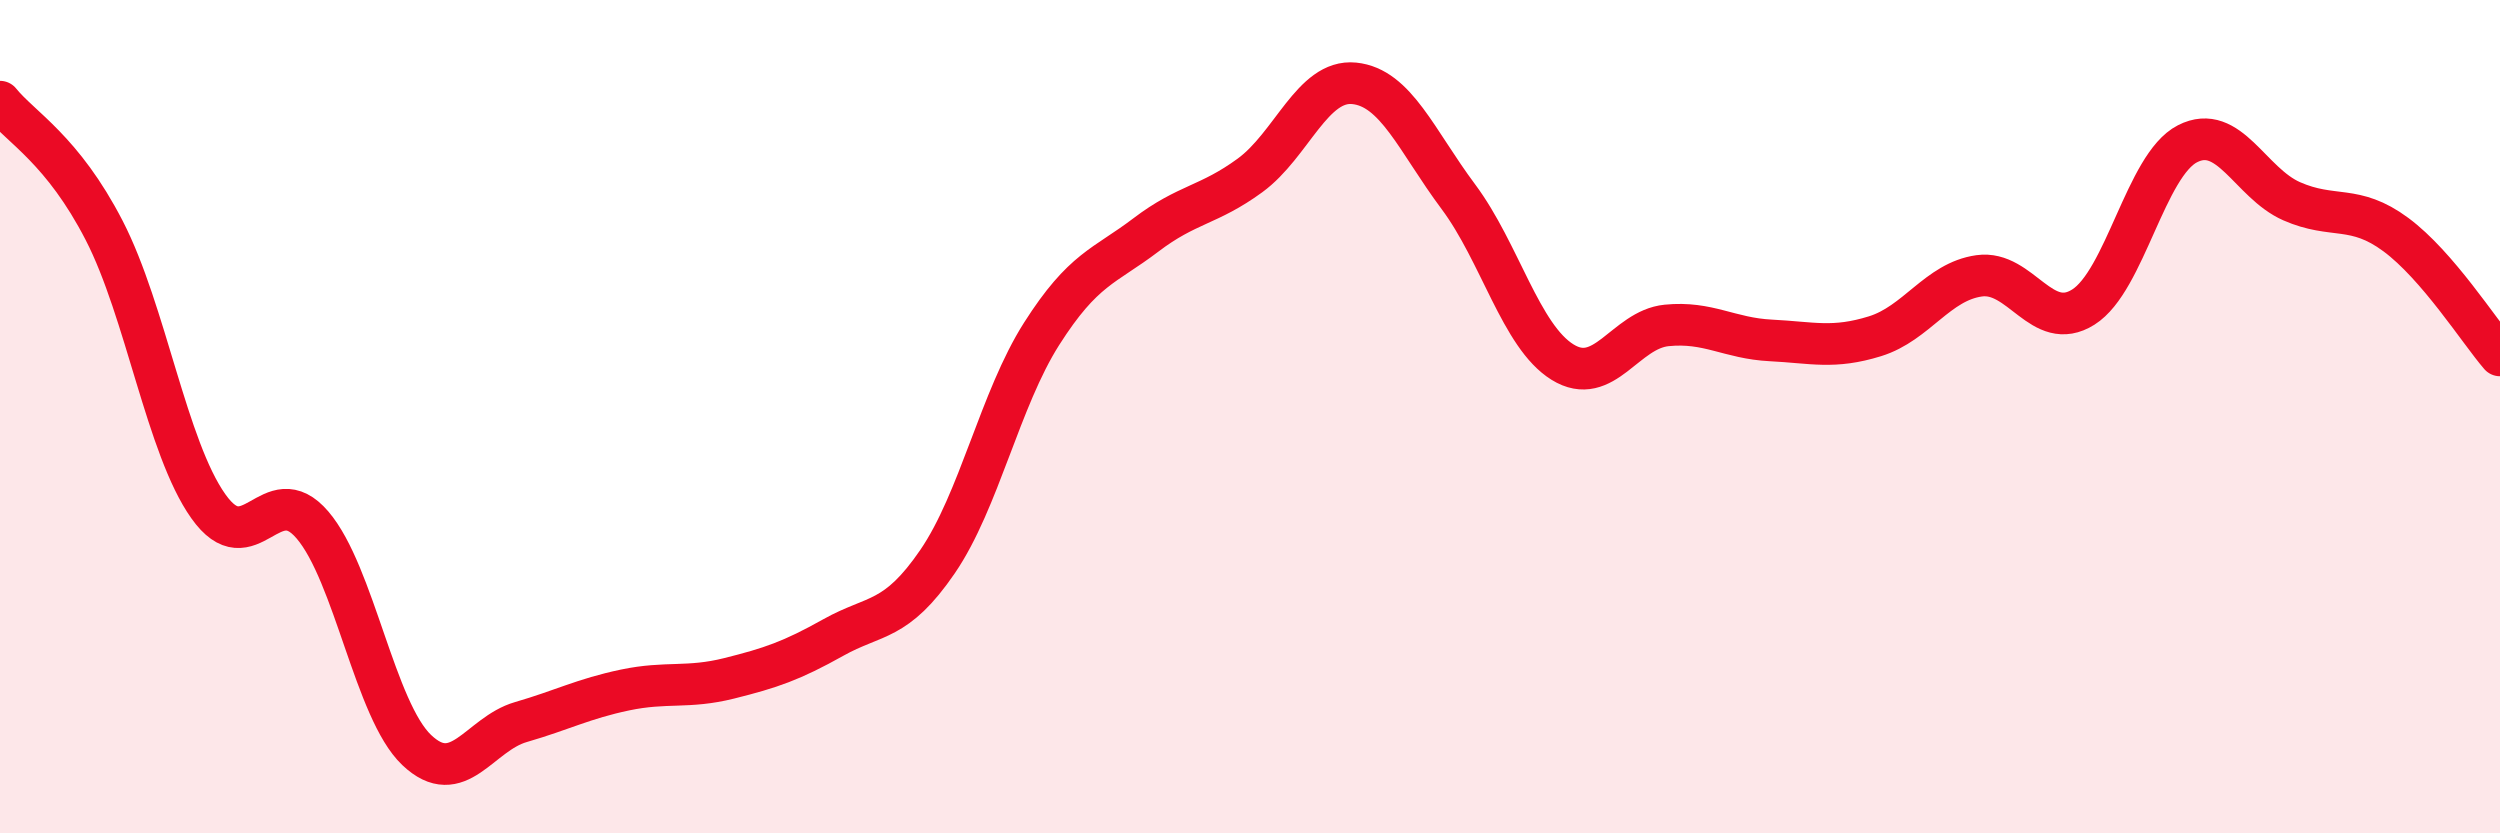 
    <svg width="60" height="20" viewBox="0 0 60 20" xmlns="http://www.w3.org/2000/svg">
      <path
        d="M 0,2.44 C 0.5,3.06 1.5,3.59 2.5,5.53 C 3.5,7.47 4,10.74 5,12.15 C 6,13.56 6.5,11.43 7.5,12.6 C 8.5,13.77 9,17.05 10,18 C 11,18.95 11.5,17.62 12.5,17.33 C 13.5,17.04 14,16.77 15,16.56 C 16,16.35 16.5,16.53 17.5,16.28 C 18.5,16.03 19,15.86 20,15.3 C 21,14.74 21.5,14.94 22.5,13.48 C 23.5,12.02 24,9.58 25,8.01 C 26,6.44 26.5,6.4 27.5,5.64 C 28.5,4.88 29,4.94 30,4.21 C 31,3.48 31.5,1.9 32.5,2 C 33.5,2.1 34,3.38 35,4.72 C 36,6.06 36.5,8.07 37.5,8.69 C 38.5,9.31 39,7.91 40,7.81 C 41,7.71 41.5,8.12 42.5,8.17 C 43.5,8.22 44,8.38 45,8.07 C 46,7.76 46.5,6.76 47.5,6.62 C 48.5,6.48 49,8 50,7.37 C 51,6.74 51.5,3.96 52.5,3.45 C 53.5,2.94 54,4.39 55,4.83 C 56,5.27 56.5,4.89 57.5,5.63 C 58.5,6.37 59.5,7.95 60,8.53L60 20L0 20Z"
        fill="#EB0A25"
        opacity="0.1"
        stroke-linecap="round"
        stroke-linejoin="round"
      />
      <path
        d="M 0,2.44 C 0.5,3.06 1.5,3.59 2.5,5.53 C 3.5,7.47 4,10.74 5,12.15 C 6,13.56 6.5,11.43 7.5,12.6 C 8.5,13.77 9,17.05 10,18 C 11,18.95 11.5,17.62 12.5,17.33 C 13.5,17.04 14,16.77 15,16.56 C 16,16.35 16.5,16.53 17.5,16.28 C 18.5,16.03 19,15.86 20,15.3 C 21,14.74 21.5,14.94 22.5,13.48 C 23.5,12.02 24,9.58 25,8.01 C 26,6.44 26.5,6.4 27.5,5.64 C 28.5,4.88 29,4.94 30,4.21 C 31,3.48 31.5,1.9 32.5,2 C 33.5,2.1 34,3.38 35,4.72 C 36,6.06 36.5,8.07 37.5,8.69 C 38.5,9.31 39,7.91 40,7.81 C 41,7.71 41.5,8.12 42.5,8.17 C 43.5,8.22 44,8.38 45,8.07 C 46,7.76 46.5,6.76 47.5,6.62 C 48.5,6.48 49,8 50,7.37 C 51,6.74 51.5,3.96 52.5,3.45 C 53.5,2.94 54,4.39 55,4.83 C 56,5.27 56.5,4.89 57.5,5.63 C 58.5,6.37 59.5,7.95 60,8.53"
        stroke="#EB0A25"
        stroke-width="1"
        fill="none"
        stroke-linecap="round"
        stroke-linejoin="round"
      />
    </svg>
  